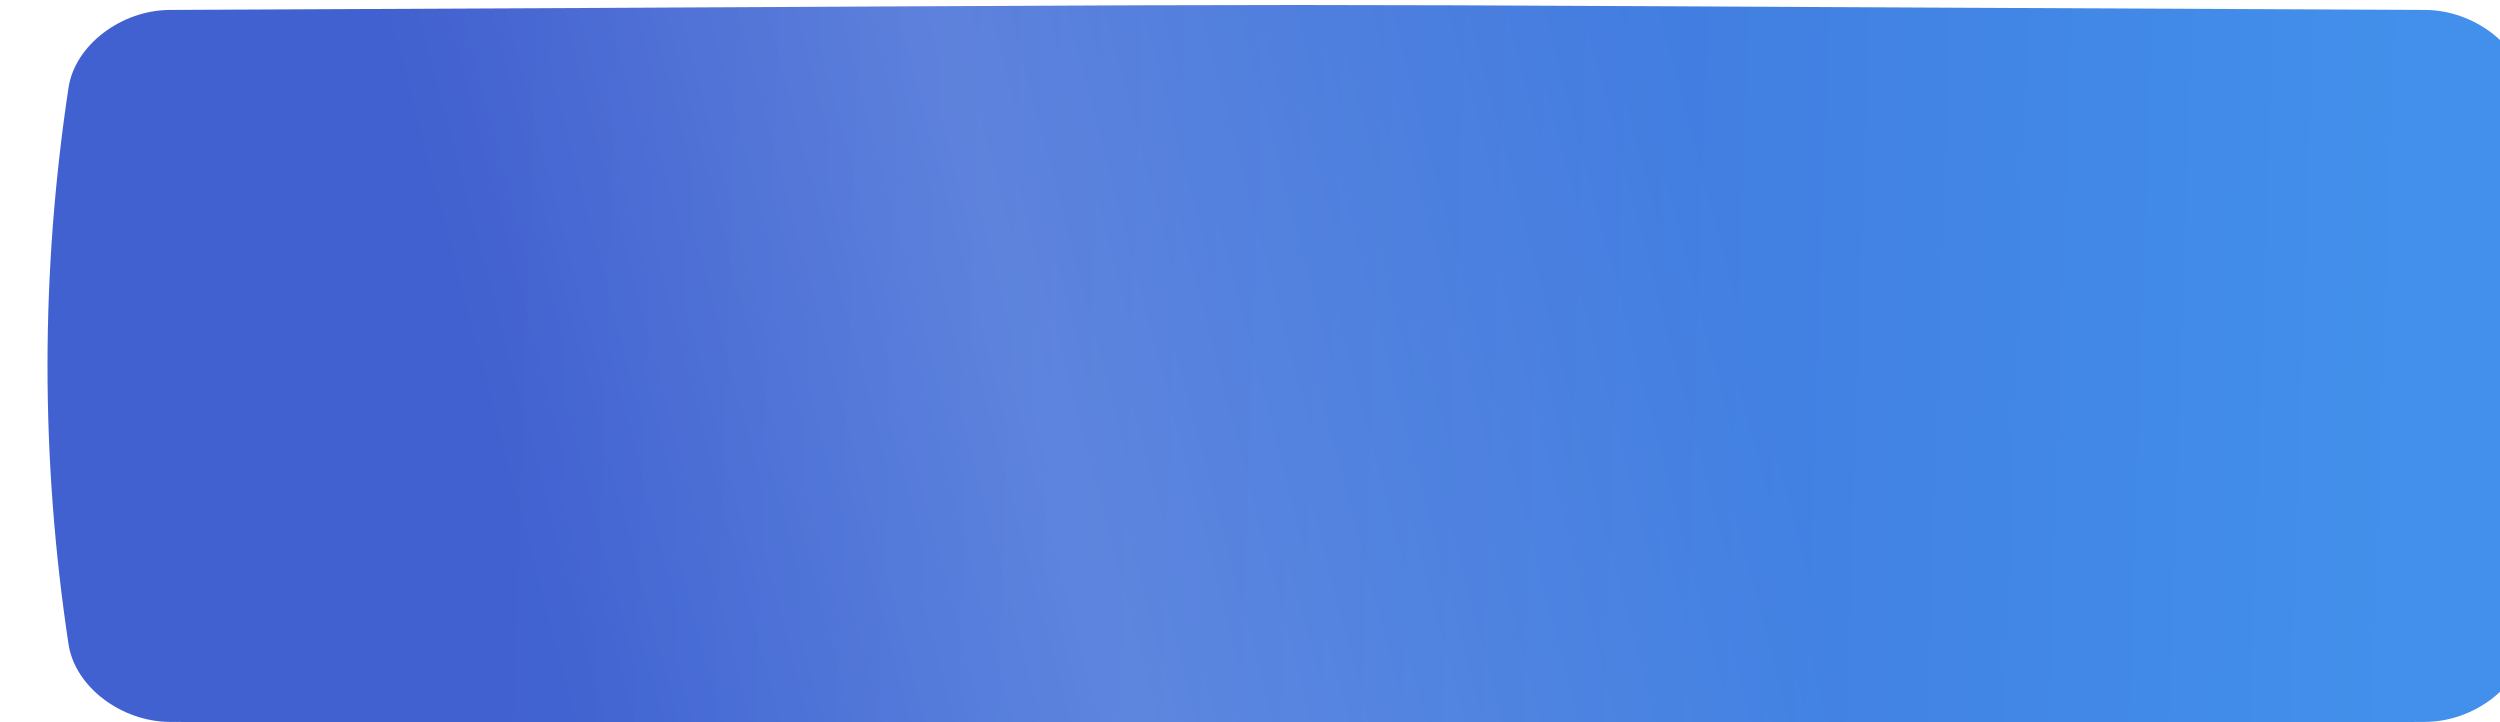 <?xml version="1.0" encoding="UTF-8"?> <svg xmlns="http://www.w3.org/2000/svg" width="1000" height="289" viewBox="0 0 1000 289" fill="none"> <g filter="url(#filter0_ii_201_52)"> <path d="M951.053 1.973C364.172 -0.658 635.827 -0.658 48.946 1.973C29.534 2.062 11.002 15.982 8.41 33.056C-2.803 107.264 -2.803 181.472 8.41 255.684C11.002 272.758 29.534 286.676 48.946 286.765C635.827 289.396 364.172 289.396 951.053 286.765C970.465 286.676 988.997 272.757 991.587 255.684C1002.8 181.472 1002.8 107.264 991.587 33.056C988.997 15.982 970.465 2.062 951.053 1.973Z" fill="url(#paint0_linear_201_52)"></path> <path d="M951.053 1.973C364.172 -0.658 635.827 -0.658 48.946 1.973C29.534 2.062 11.002 15.982 8.41 33.056C-2.803 107.264 -2.803 181.472 8.41 255.684C11.002 272.758 29.534 286.676 48.946 286.765C635.827 289.396 364.172 289.396 951.053 286.765C970.465 286.676 988.997 272.757 991.587 255.684C1002.8 181.472 1002.8 107.264 991.587 33.056C988.997 15.982 970.465 2.062 951.053 1.973Z" fill="url(#paint1_linear_201_52)" fill-opacity="0.15"></path> </g> <defs> <filter id="filter0_ii_201_52" x="0" y="0" width="1076" height="296.738" filterUnits="userSpaceOnUse" color-interpolation-filters="sRGB"> <feFlood flood-opacity="0" result="BackgroundImageFix"></feFlood> <feBlend mode="normal" in="SourceGraphic" in2="BackgroundImageFix" result="shape"></feBlend> <feColorMatrix in="SourceAlpha" type="matrix" values="0 0 0 0 0 0 0 0 0 0 0 0 0 0 0 0 0 0 127 0" result="hardAlpha"></feColorMatrix> <feOffset dx="19"></feOffset> <feGaussianBlur stdDeviation="12.5"></feGaussianBlur> <feComposite in2="hardAlpha" operator="arithmetic" k2="-1" k3="1"></feComposite> <feColorMatrix type="matrix" values="0 0 0 0 1 0 0 0 0 1 0 0 0 0 1 0 0 0 0.11 0"></feColorMatrix> <feBlend mode="normal" in2="shape" result="effect1_innerShadow_201_52"></feBlend> <feColorMatrix in="SourceAlpha" type="matrix" values="0 0 0 0 0 0 0 0 0 0 0 0 0 0 0 0 0 0 127 0" result="hardAlpha"></feColorMatrix> <feOffset dy="2"></feOffset> <feGaussianBlur stdDeviation="7.5"></feGaussianBlur> <feComposite in2="hardAlpha" operator="arithmetic" k2="-1" k3="1"></feComposite> <feColorMatrix type="matrix" values="0 0 0 0 1 0 0 0 0 1 0 0 0 0 1 0 0 0 0.11 0"></feColorMatrix> <feBlend mode="normal" in2="effect1_innerShadow_201_52" result="effect2_innerShadow_201_52"></feBlend> </filter> <linearGradient id="paint0_linear_201_52" x1="175.676" y1="-107.447" x2="949.701" y2="-82.074" gradientUnits="userSpaceOnUse"> <stop offset="0.02" stop-color="#4161D0"></stop> <stop offset="1" stop-color="#4290EB"></stop> </linearGradient> <linearGradient id="paint1_linear_201_52" x1="185.39" y1="197.955" x2="666.64" y2="71.199" gradientUnits="userSpaceOnUse"> <stop stop-color="white" stop-opacity="0"></stop> <stop offset="0.432" stop-color="white"></stop> <stop offset="1" stop-color="white" stop-opacity="0"></stop> </linearGradient> </defs> </svg> 